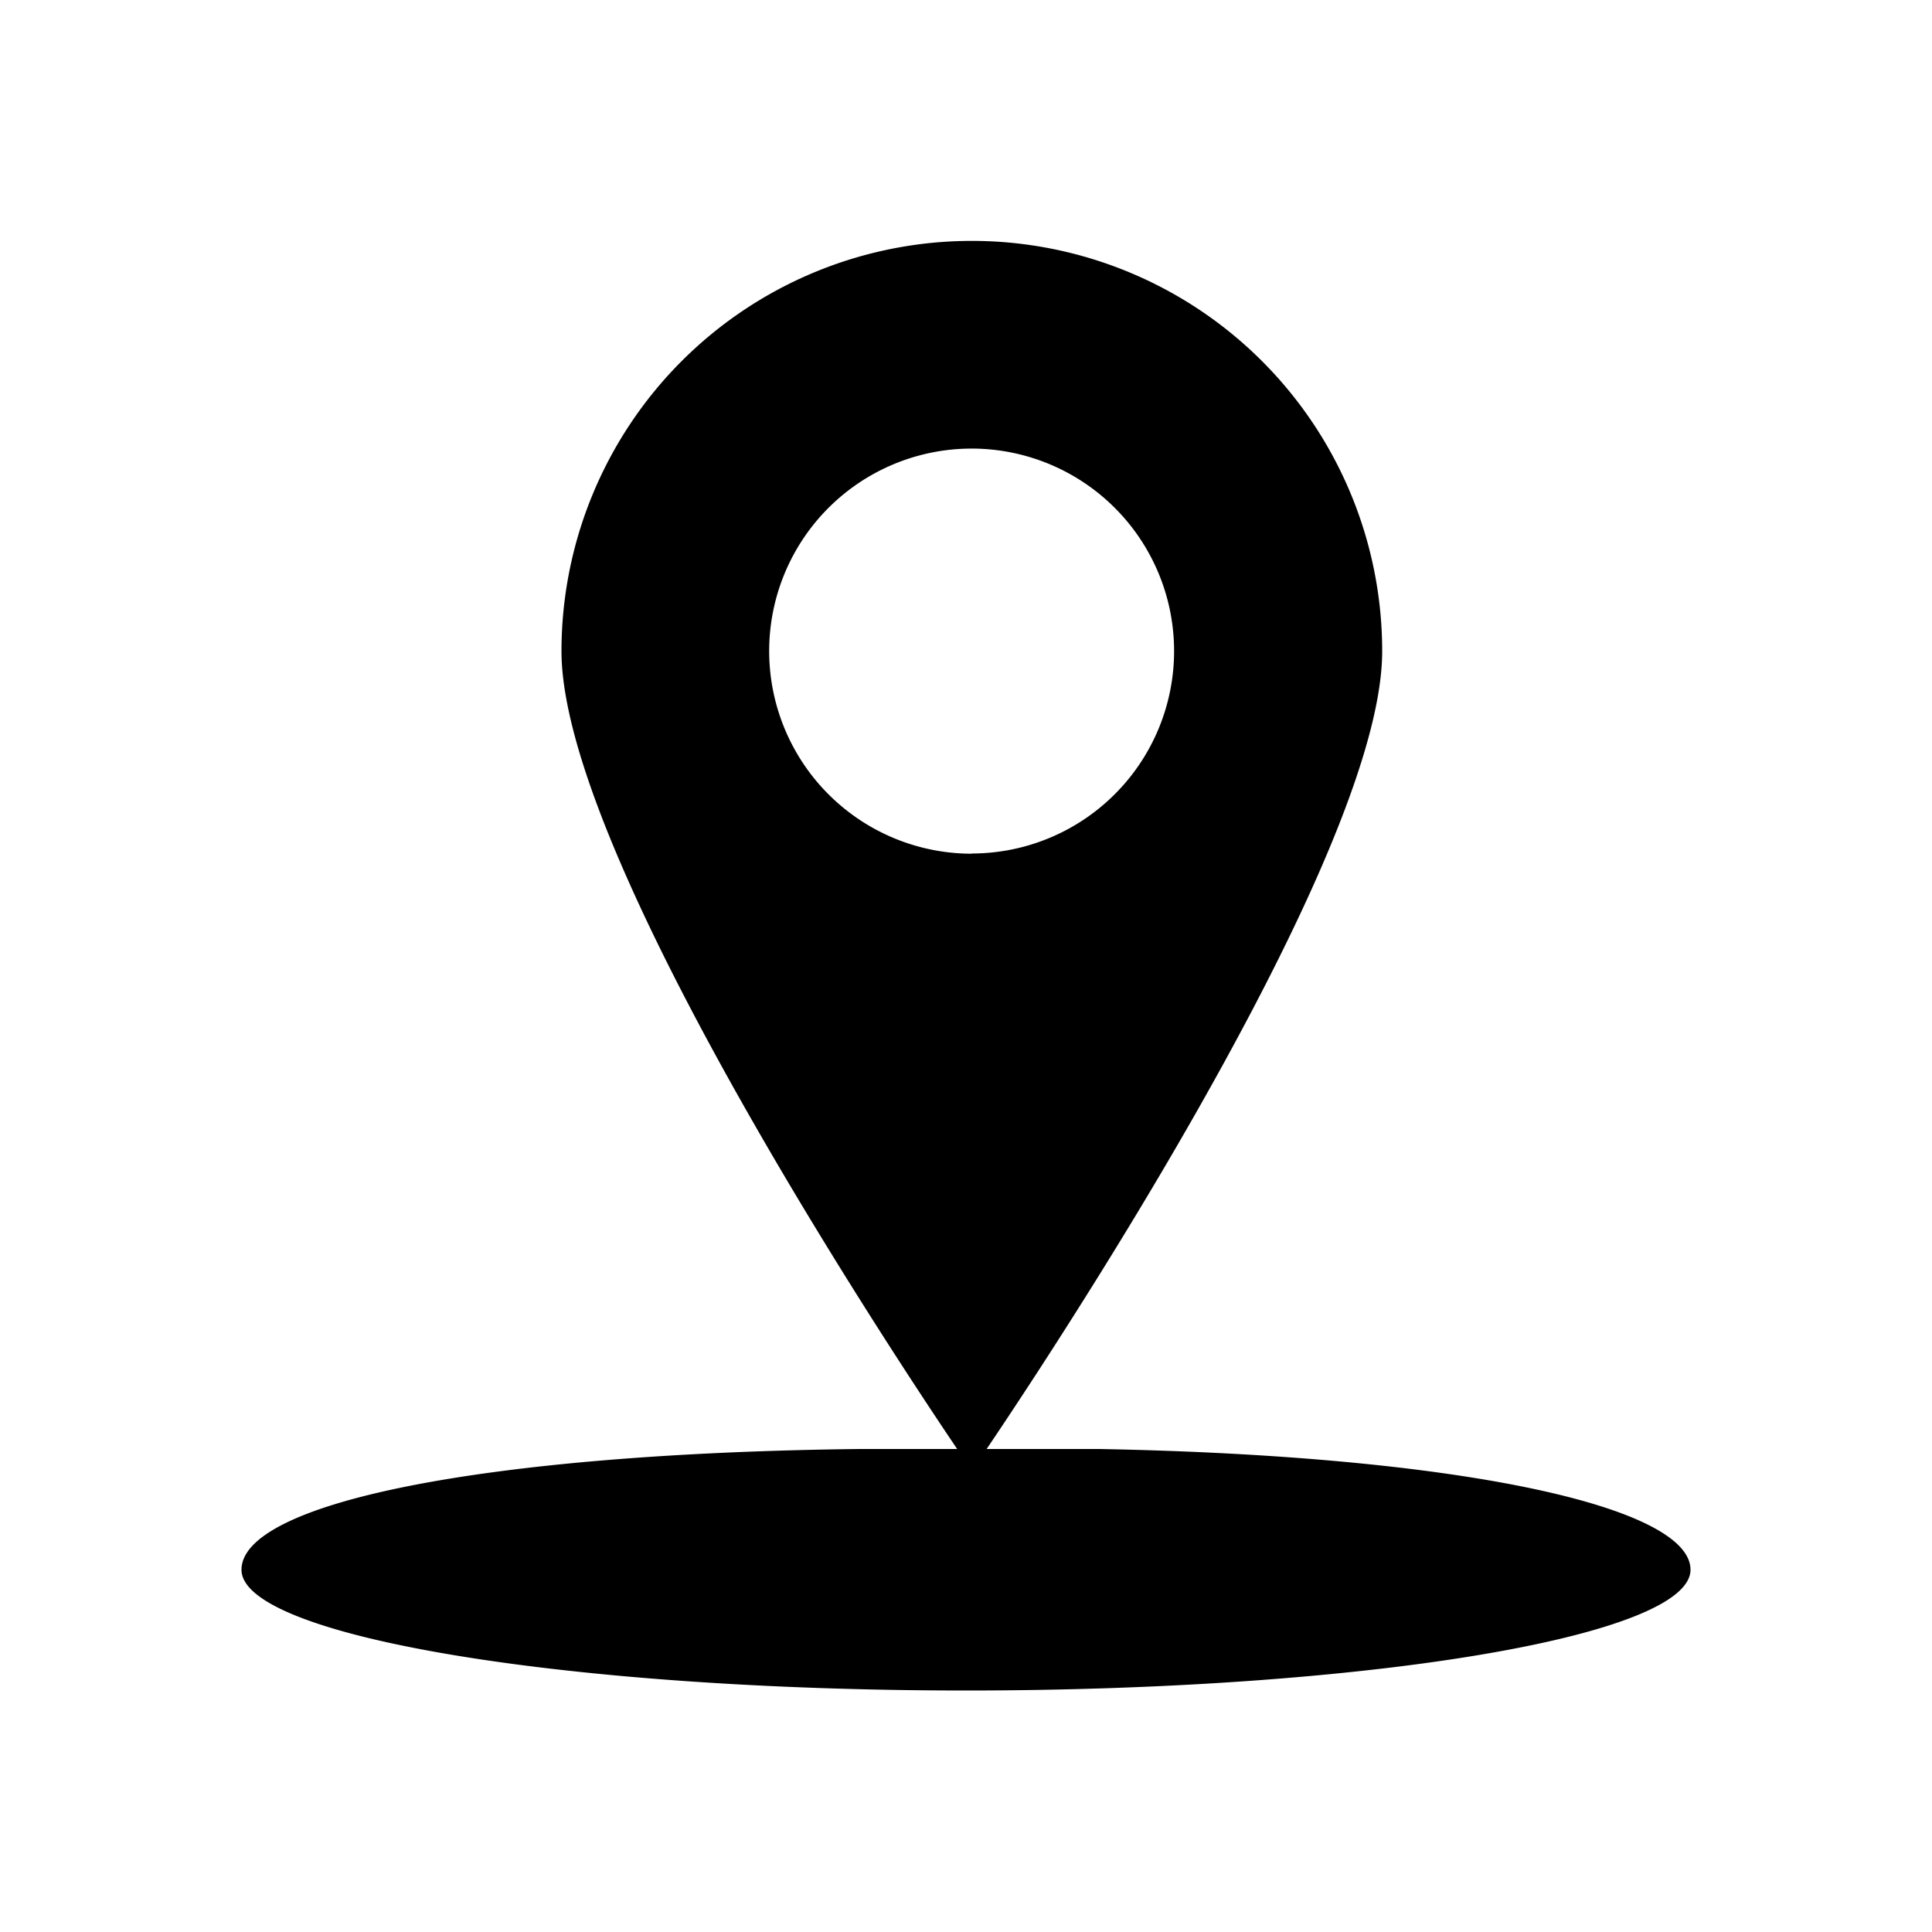 <svg xmlns="http://www.w3.org/2000/svg" width="96" height="96" viewBox="0 0 96 96"><g id="icon"><path d="M54.62,72C72.75,72.34,84,74.89,84,78c0,3.31-16.12,6-36,6s-36-2.69-36-6,11.93-5.78,30.69-6m5.6,1.07S27.9,43.6,27.9,32.36a20.39,20.39,0,0,1,40.78,0C68.68,43.6,48.29,73.08,48.29,73.08Zm0-30.66A10.06,10.06,0,1,0,38.22,32.36,10.07,10.07,0,0,0,48.29,42.42Z"/></g></svg>